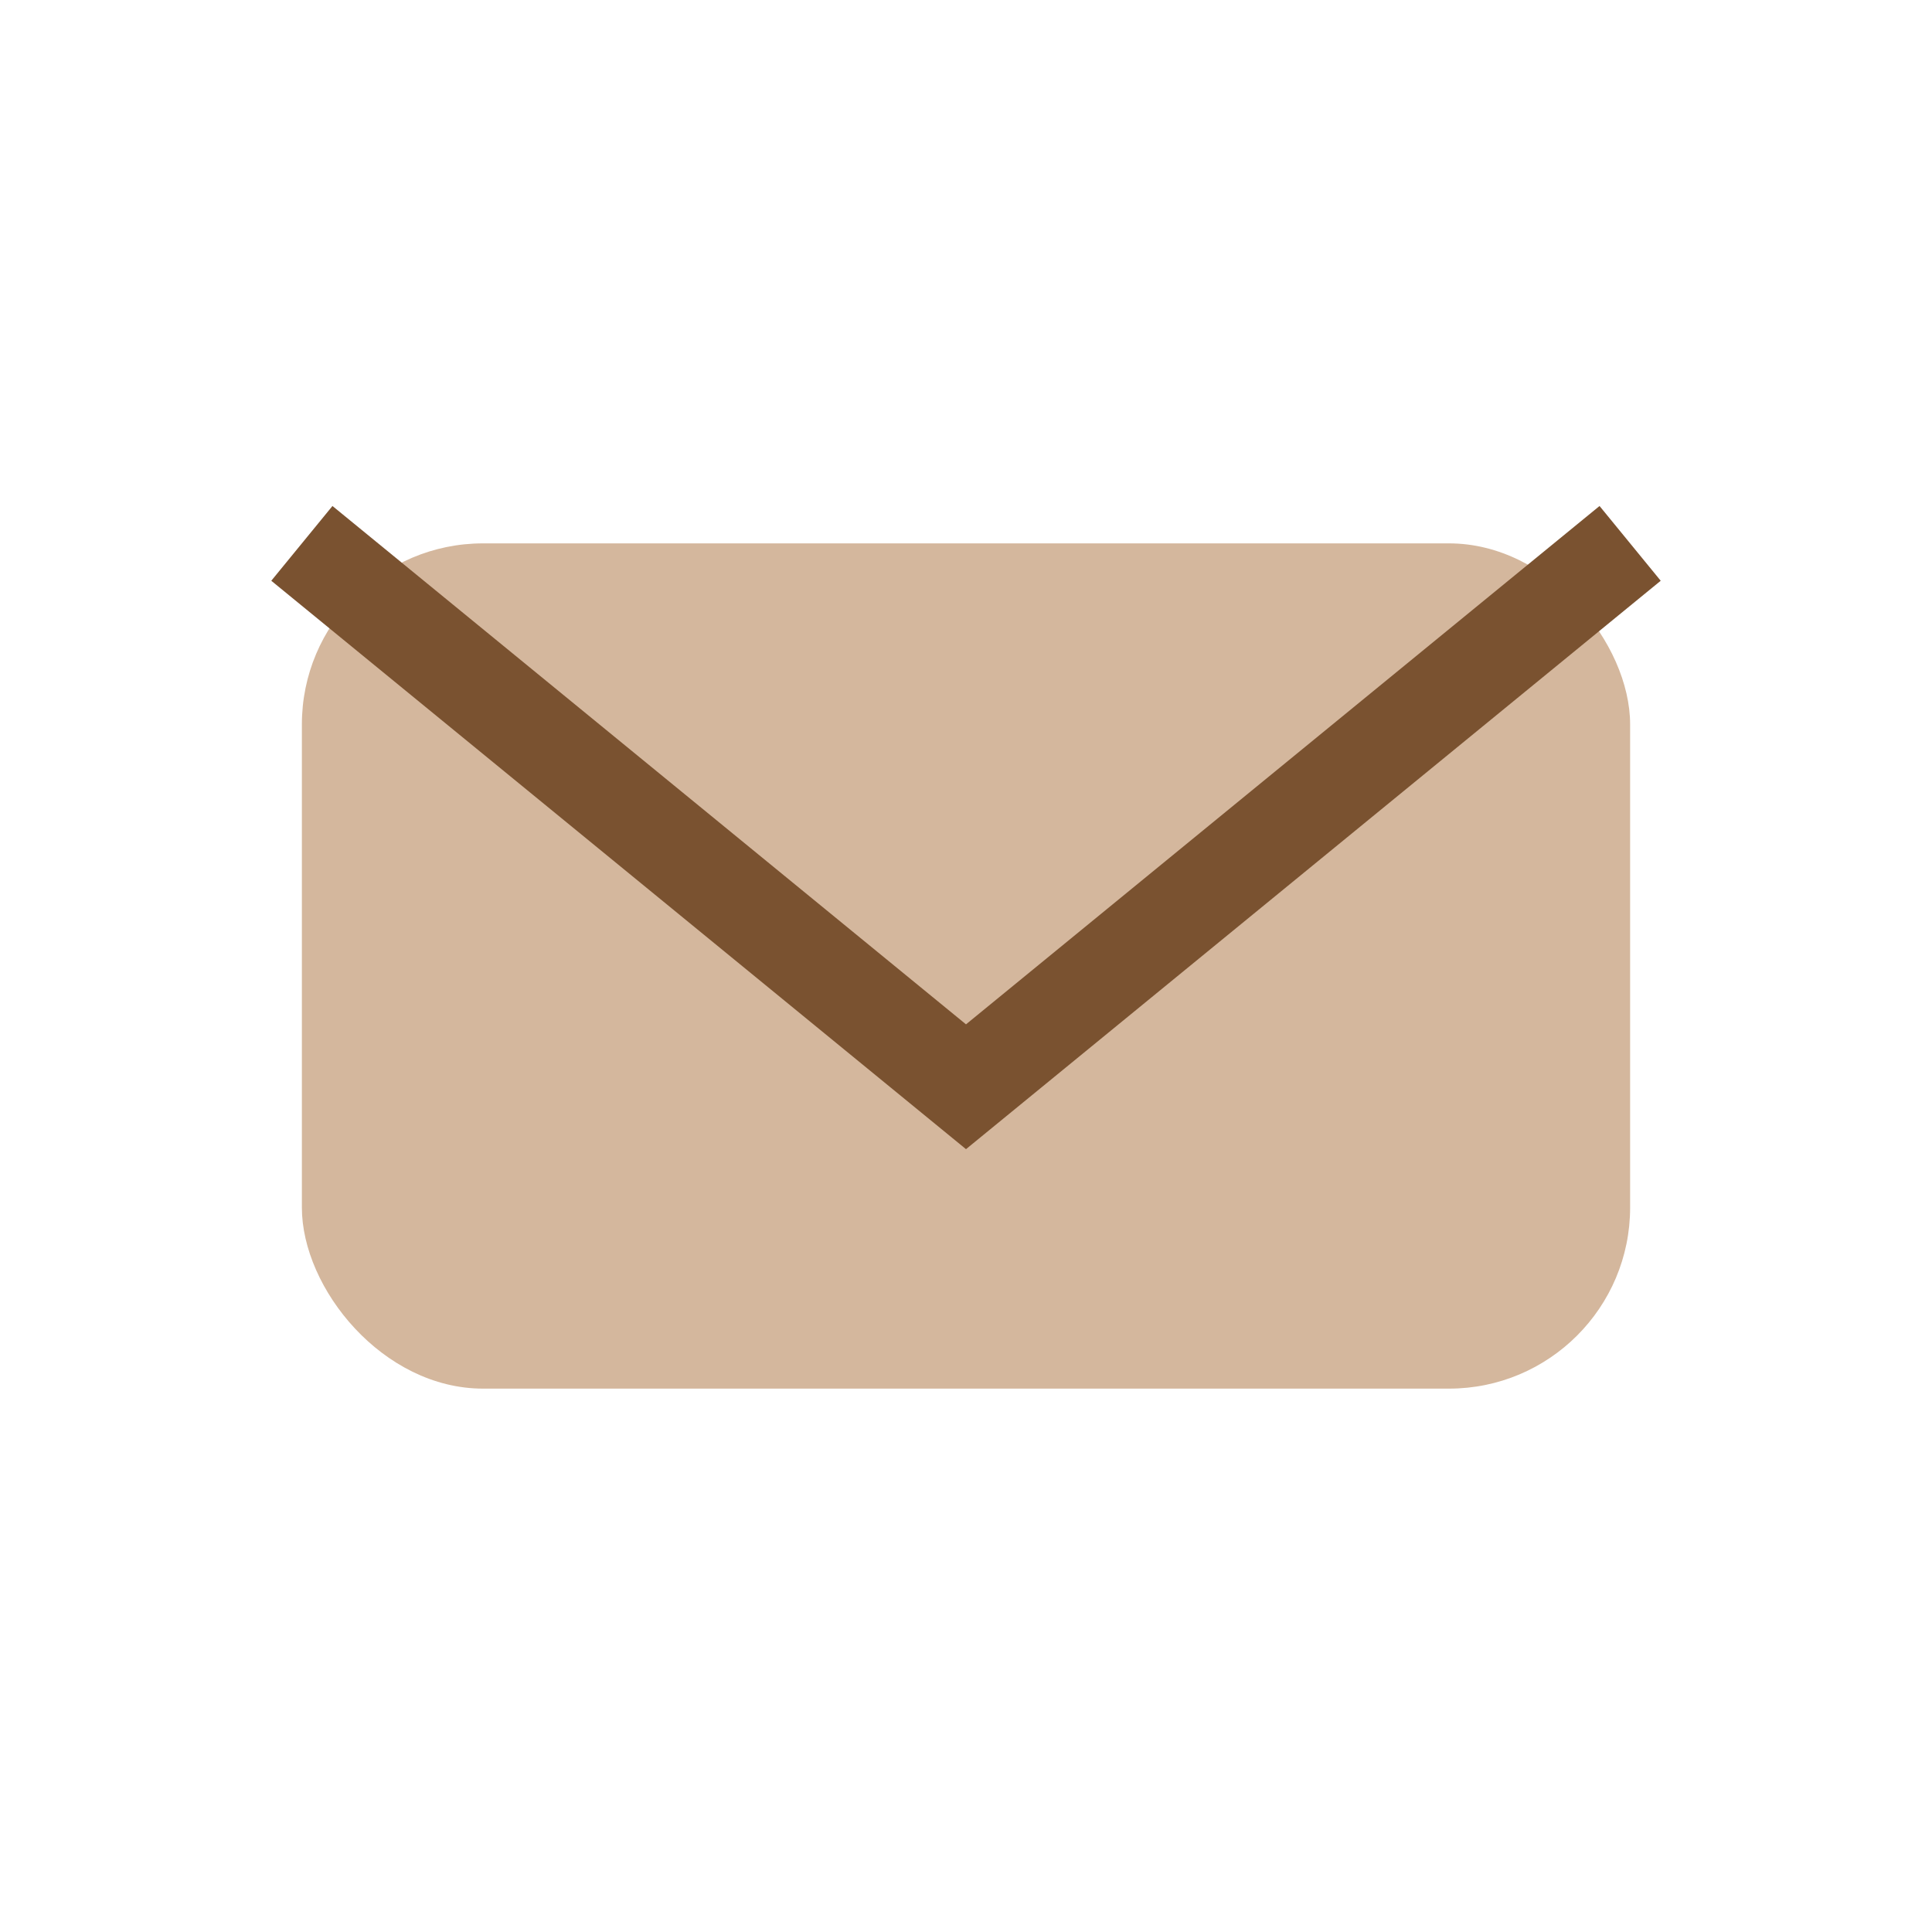<?xml version="1.0" encoding="UTF-8"?>
<svg xmlns="http://www.w3.org/2000/svg" width="32" height="32" viewBox="0 0 32 32"><rect x="5" y="9" width="22" height="14" rx="3" fill="#D4B79D"/><path d="M5 9l11 9 11-9" stroke="#7A5230" stroke-width="1.6" fill="none"/></svg>